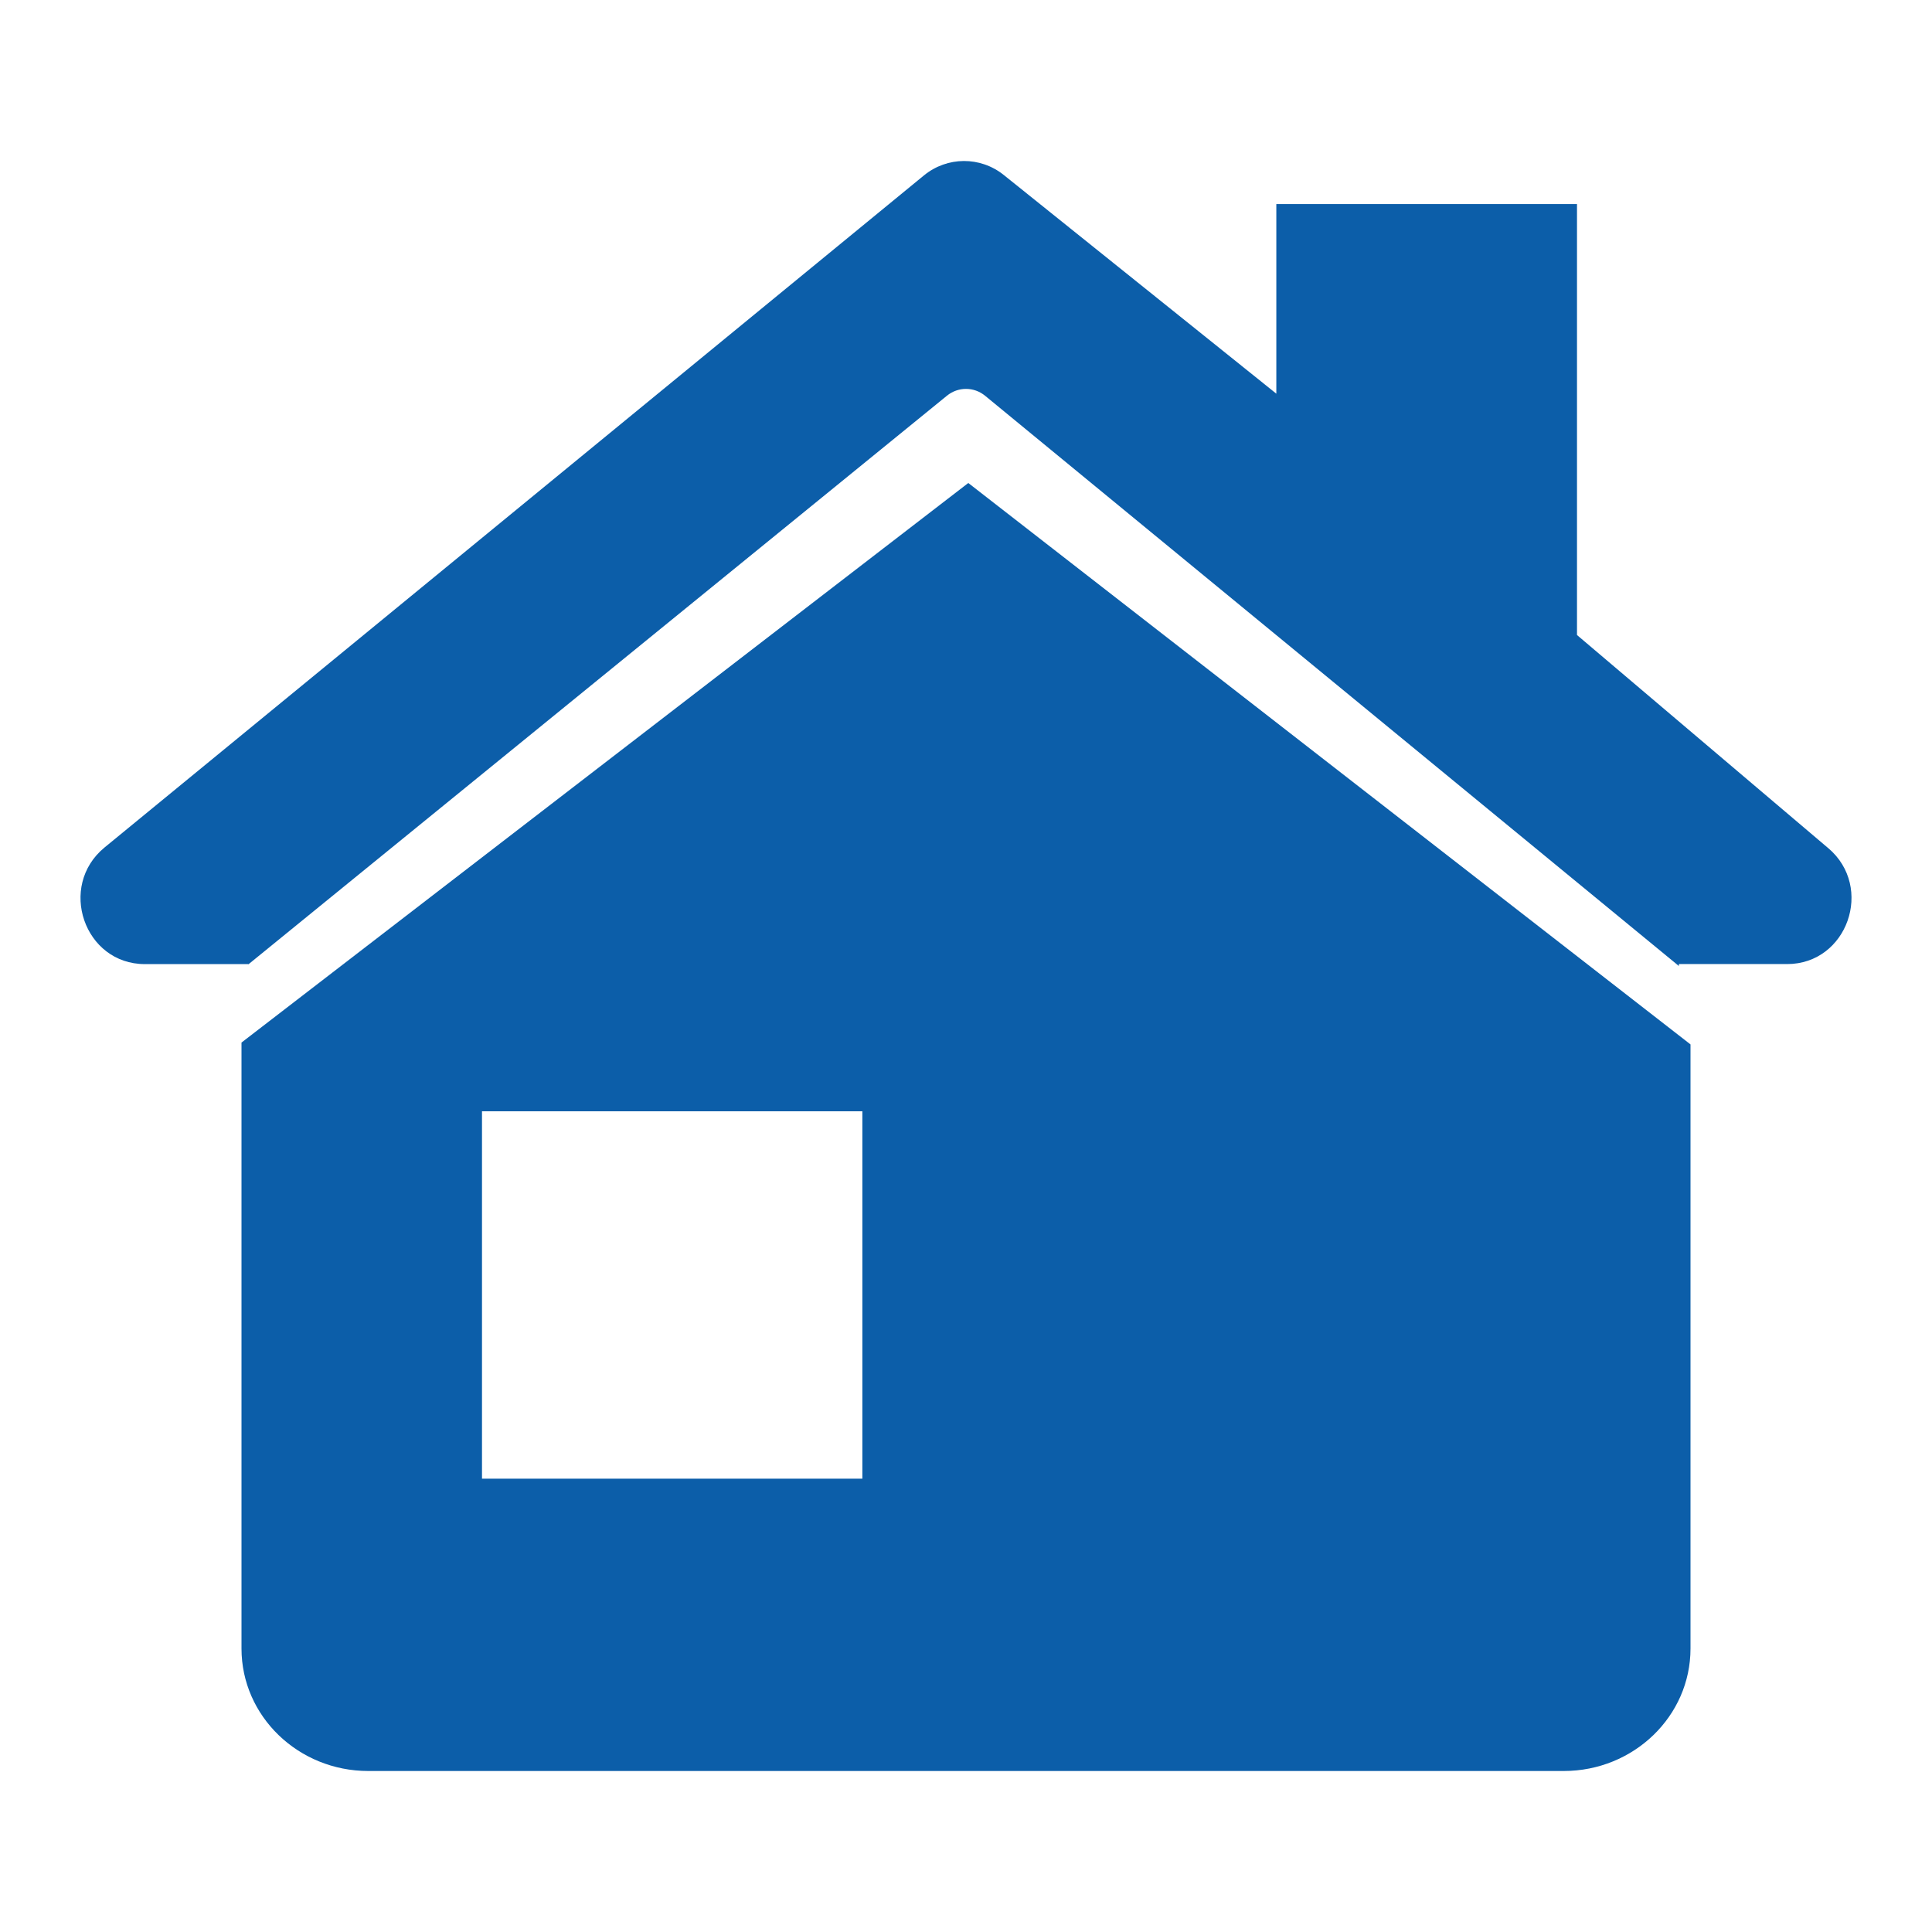 <svg xmlns="http://www.w3.org/2000/svg" width="48" height="48" viewBox="0 0 48 48">
    <g fill="none" fill-rule="evenodd">
        <g>
            <g>
                <g fill="#0C5EA9">
                    <path d="M43.42 17.07l-6.24-5.293V1.07h-7.47v4.711L22.939.348c-.583-.468-1.406-.463-1.984.01L.599 17.054c-1.174.963-.507 2.899 1 2.899H4.17v.007L21.527 5.831c.278-.226.672-.225.948.002L39.711 20v-.049l2.69.001c1.494 0 2.169-1.908 1.02-2.882" transform="translate(-256 -609) translate(256 609) translate(2 4)"/>
                    <path d="M22.057 8L40 21.948 40 36.958C40 38.637 38.59 40 36.85 40H7.15C5.412 40 4 38.638 4 36.958V21.902L22.057 8zm-2.632 15.61h-9.45v9.127h9.45V23.61z" transform="translate(-256 -609) translate(256 609) translate(2 4)"/>
                </g>
                <path d="M0 0H48V48H0z" transform="translate(-256 -609) translate(256 609)"/>
            </g>
        </g>
    </g>
</svg>

